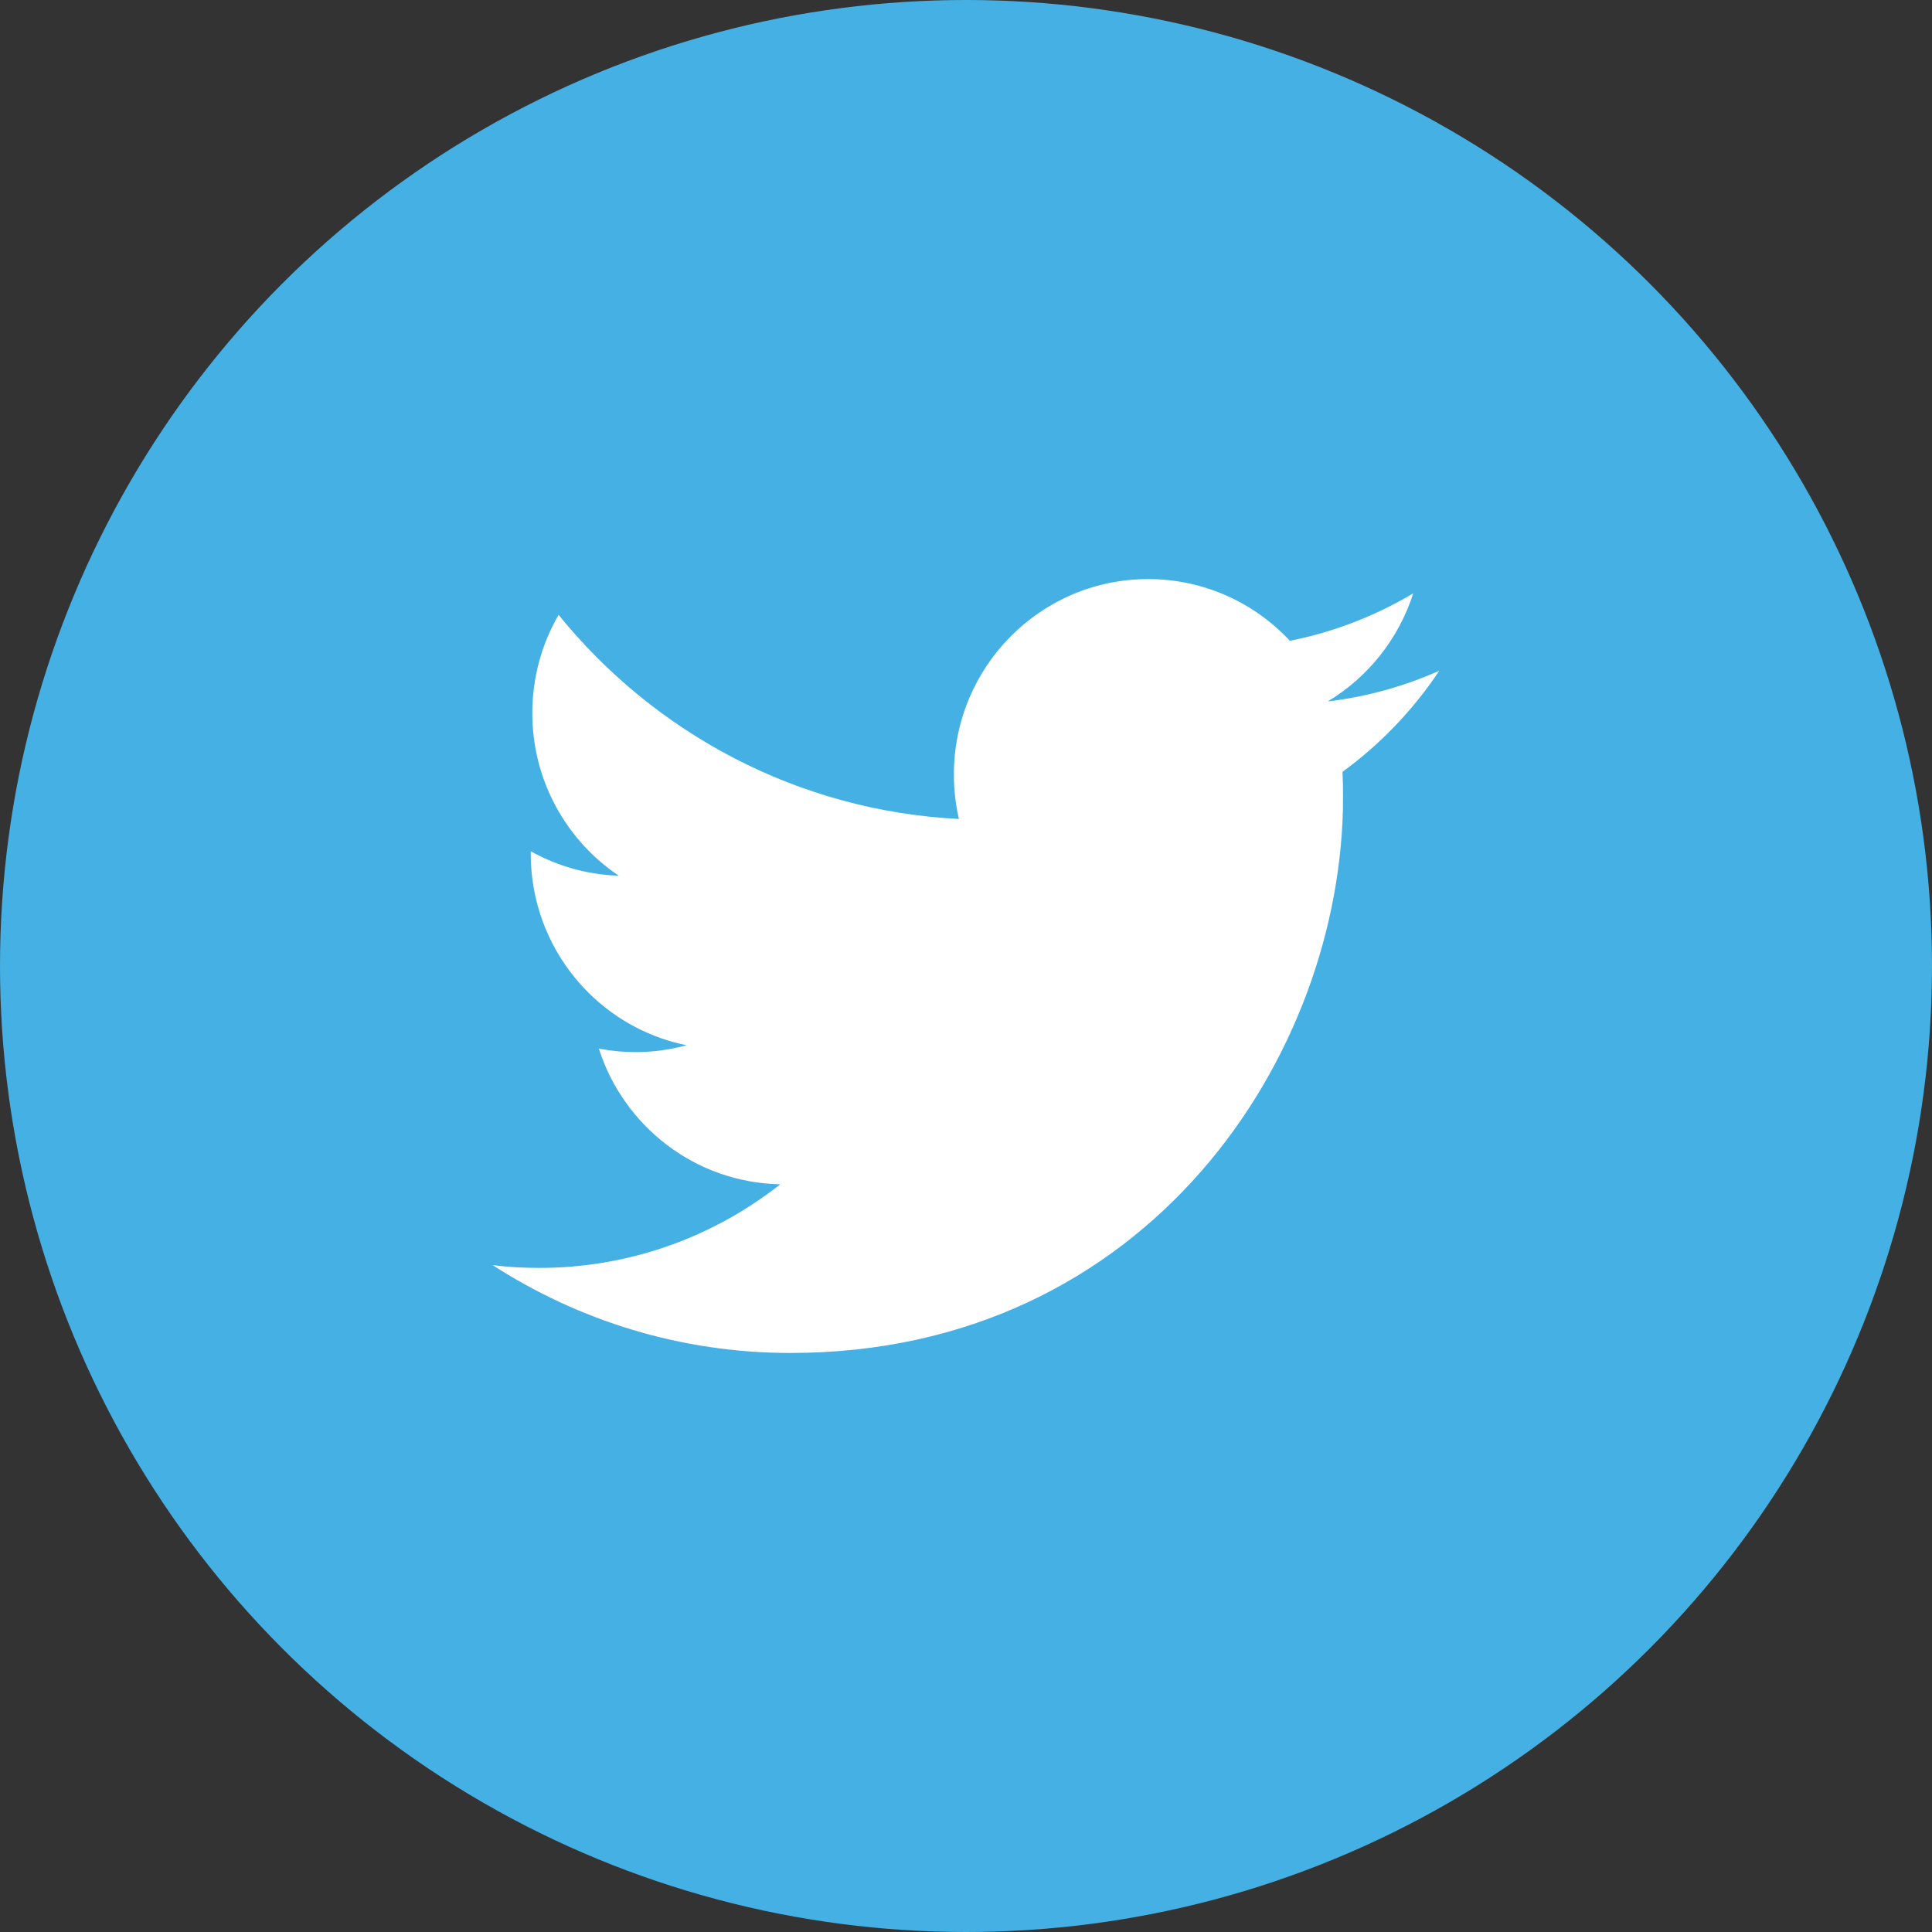 <?xml version="1.0" encoding="utf-8"?>
<!-- Generator: Adobe Illustrator 21.0.2, SVG Export Plug-In . SVG Version: 6.00 Build 0)  -->
<svg version="1.1" id="Ebene_1" xmlns="http://www.w3.org/2000/svg" xmlns:xlink="http://www.w3.org/1999/xlink" x="0px" y="0px"
	 width="48px" height="48px" viewBox="0 0 48 48" style="enable-background:new 0 0 48 48;" xml:space="preserve">
<rect x="0" y="0" width="48" height="48" fill="#333333" stroke="none"/>
<style type="text/css">
	.st0{fill:#45B0E3;}
	.st1{fill:#FFFFFF;}
</style>
<circle class="st0" cx="24" cy="24" r="24"/>
<path class="st1" d="M35.76,16.663c-0.865,0.386-1.795,0.647-2.771,0.764c0.996-0.601,1.761-1.552,2.122-2.685
	c-0.932,0.556-1.965,0.96-3.064,1.178c-0.88-0.943-2.134-1.533-3.522-1.533c-2.665,0-4.826,2.173-4.826,4.854
	c0,0.38,0.043,0.751,0.125,1.106c-4.01-0.203-7.566-2.135-9.946-5.071c-0.415,0.717-0.653,1.551-0.653,2.44
	c0,1.684,0.852,3.17,2.147,4.04c-0.791-0.025-1.535-0.243-2.185-0.607c-0.001,0.02-0.001,0.041-0.001,0.061
	c0,2.352,1.663,4.313,3.871,4.759c-0.405,0.111-0.831,0.17-1.271,0.17c-0.311,0-0.613-0.03-0.908-0.087
	c0.614,1.928,2.396,3.332,4.508,3.371c-1.651,1.302-3.732,2.078-5.993,2.078c-0.39,0-0.773-0.023-1.151-0.068
	c2.135,1.377,4.672,2.181,7.397,2.181c8.876,0,13.729-7.396,13.729-13.81c0-0.21-0.005-0.419-0.014-0.628
	C34.295,18.491,35.113,17.635,35.76,16.663z"/>
</svg>

